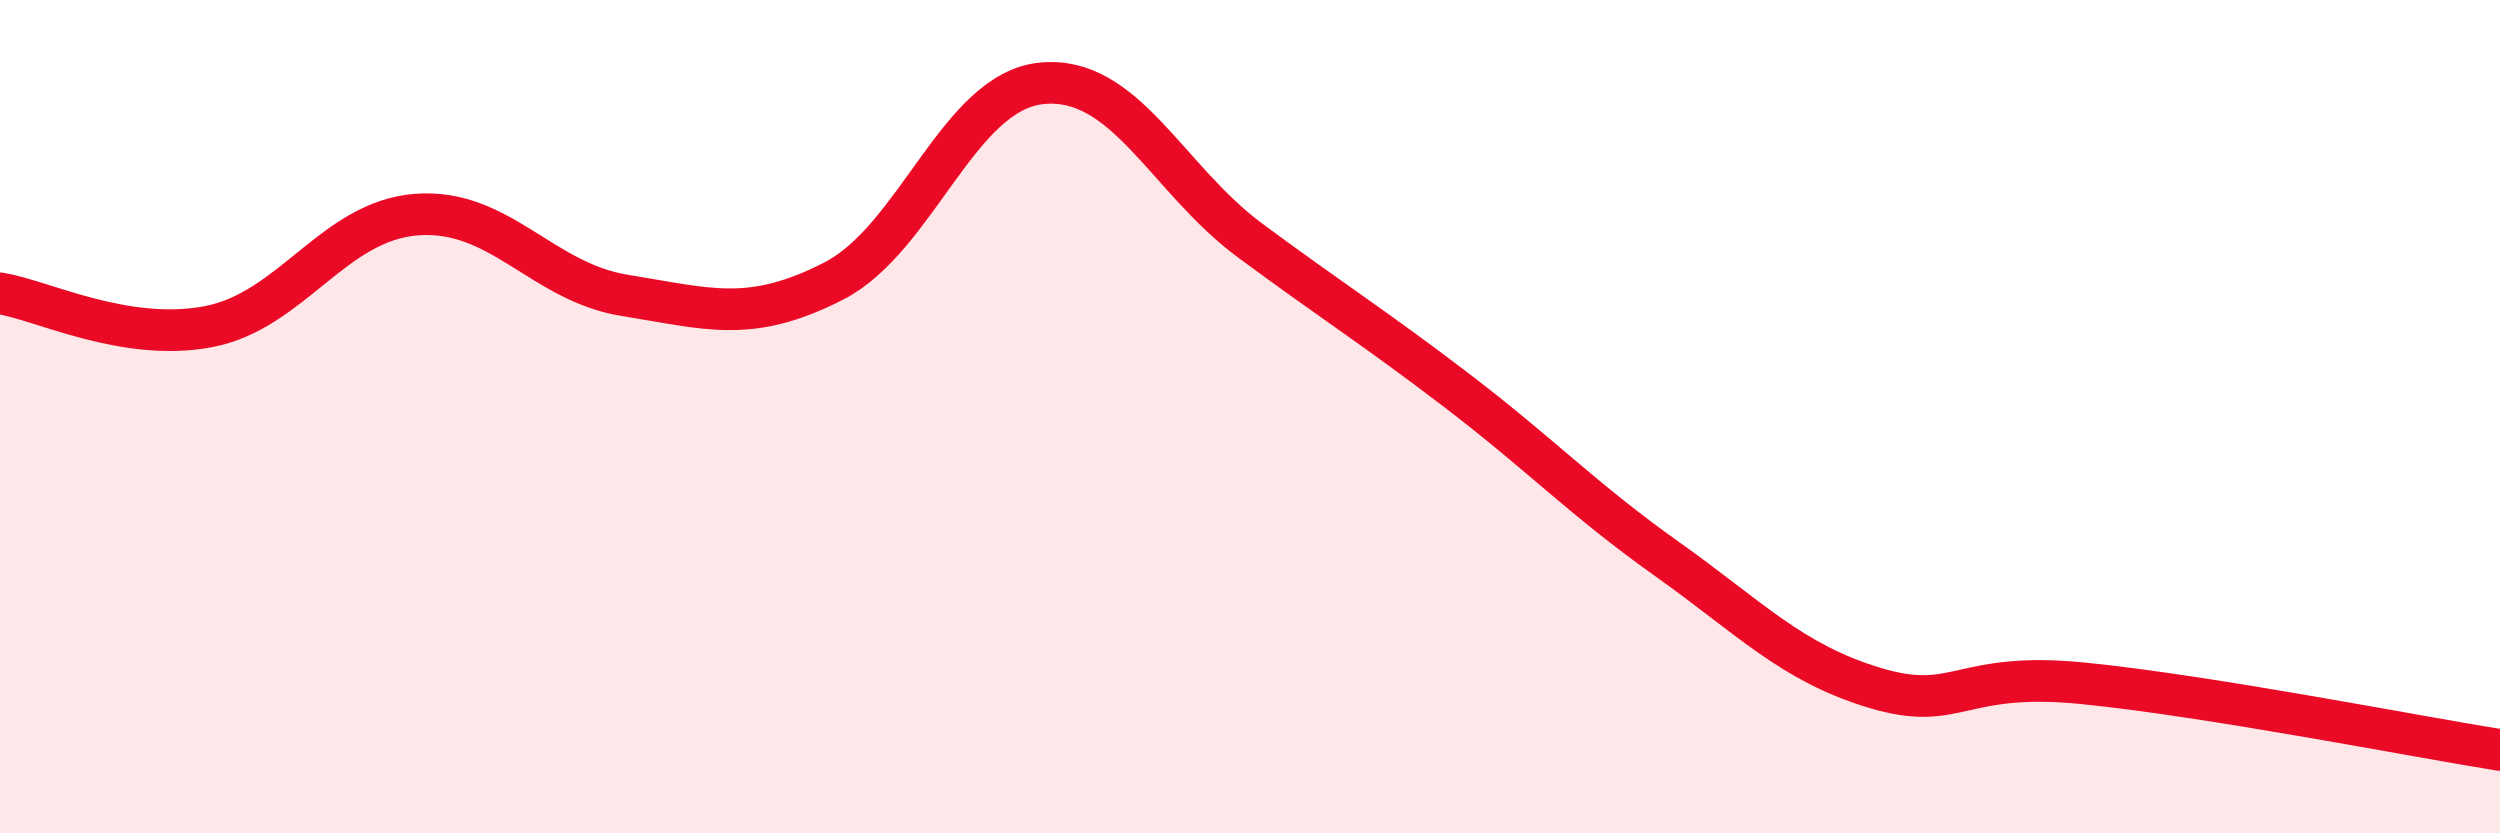 
    <svg width="60" height="20" viewBox="0 0 60 20" xmlns="http://www.w3.org/2000/svg">
      <path
        d="M 0,7.04 C 1,7.2 3,8.22 5,7.84 C 7,7.46 8,5.3 10,5.15 C 12,5 13,6.77 15,7.09 C 17,7.41 18,7.77 20,6.75 C 22,5.73 23,2.2 25,2 C 27,1.8 28,4.29 30,5.77 C 32,7.25 33,7.87 35,9.4 C 37,10.93 38,11.99 40,13.41 C 42,14.83 43,15.91 45,16.51 C 47,17.11 47,16.1 50,16.4 C 53,16.7 58,17.68 60,18L60 20L0 20Z"
        fill="#EB0A25"
        opacity="0.1"
        stroke-linecap="round"
        stroke-linejoin="round"
      />
      <path
        d="M 0,7.04 C 1,7.2 3,8.22 5,7.84 C 7,7.46 8,5.3 10,5.15 C 12,5 13,6.77 15,7.09 C 17,7.41 18,7.77 20,6.75 C 22,5.73 23,2.2 25,2 C 27,1.8 28,4.29 30,5.77 C 32,7.25 33,7.87 35,9.4 C 37,10.93 38,11.99 40,13.41 C 42,14.83 43,15.91 45,16.51 C 47,17.11 47,16.1 50,16.4 C 53,16.7 58,17.68 60,18"
        stroke="#EB0A25"
        stroke-width="1"
        fill="none"
        stroke-linecap="round"
        stroke-linejoin="round"
      />
    </svg>
  